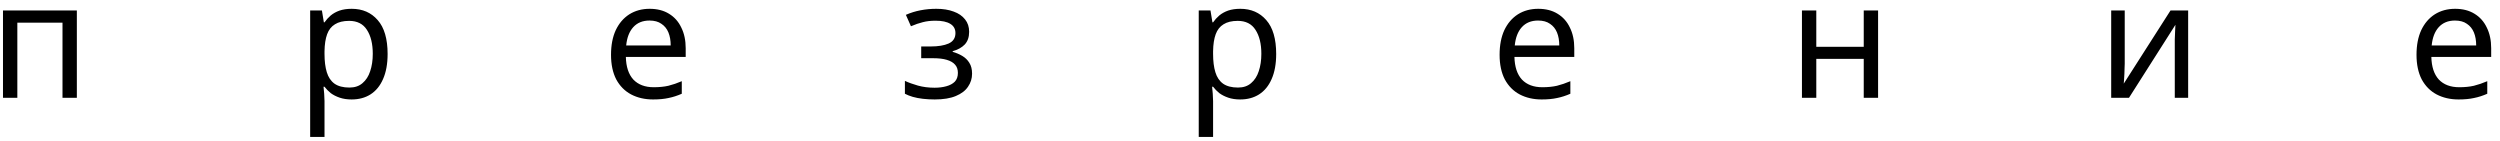 <?xml version="1.0" encoding="UTF-8"?> <svg xmlns="http://www.w3.org/2000/svg" width="230" height="13" viewBox="0 0 230 13" fill="none"> <path d="M7.07 0.96V9H5.75V2.085H1.595V9H0.275V0.96H7.07ZM32.36 0.81C33.35 0.81 34.145 1.155 34.745 1.845C35.355 2.535 35.66 3.575 35.66 4.965C35.66 5.875 35.52 6.645 35.24 7.275C34.97 7.895 34.585 8.365 34.085 8.685C33.595 8.995 33.015 9.15 32.345 9.15C31.935 9.15 31.57 9.095 31.25 8.985C30.93 8.875 30.655 8.735 30.425 8.565C30.205 8.385 30.015 8.19 29.855 7.98H29.765C29.785 8.15 29.805 8.365 29.825 8.625C29.845 8.885 29.855 9.11 29.855 9.3V12.6H28.535V0.96H29.615L29.795 2.055H29.855C30.015 1.825 30.205 1.615 30.425 1.425C30.655 1.235 30.925 1.085 31.235 0.975C31.555 0.865 31.93 0.81 32.36 0.81ZM32.12 1.92C31.58 1.92 31.145 2.025 30.815 2.235C30.485 2.435 30.245 2.74 30.095 3.15C29.945 3.56 29.865 4.08 29.855 4.71V4.965C29.855 5.625 29.925 6.185 30.065 6.645C30.205 7.105 30.44 7.455 30.77 7.695C31.11 7.935 31.57 8.055 32.15 8.055C32.64 8.055 33.04 7.92 33.35 7.65C33.67 7.38 33.905 7.015 34.055 6.555C34.215 6.085 34.295 5.55 34.295 4.95C34.295 4.03 34.115 3.295 33.755 2.745C33.405 2.195 32.86 1.92 32.12 1.92ZM59.769 0.81C60.459 0.81 61.049 0.96 61.539 1.26C62.039 1.56 62.419 1.985 62.679 2.535C62.949 3.075 63.084 3.71 63.084 4.44V5.235H57.579C57.599 6.145 57.829 6.84 58.269 7.32C58.719 7.79 59.344 8.025 60.144 8.025C60.654 8.025 61.104 7.98 61.494 7.89C61.894 7.79 62.304 7.65 62.724 7.47V8.625C62.314 8.805 61.909 8.935 61.509 9.015C61.109 9.105 60.634 9.15 60.084 9.15C59.324 9.15 58.649 8.995 58.059 8.685C57.479 8.375 57.024 7.915 56.694 7.305C56.374 6.685 56.214 5.93 56.214 5.04C56.214 4.16 56.359 3.405 56.649 2.775C56.949 2.145 57.364 1.66 57.894 1.32C58.434 0.98 59.059 0.81 59.769 0.81ZM59.754 1.89C59.124 1.89 58.624 2.095 58.254 2.505C57.894 2.905 57.679 3.465 57.609 4.185H61.704C61.704 3.725 61.634 3.325 61.494 2.985C61.354 2.645 61.139 2.38 60.849 2.19C60.569 1.99 60.204 1.89 59.754 1.89ZM86.146 0.81C86.756 0.81 87.286 0.895 87.736 1.065C88.186 1.225 88.536 1.465 88.786 1.785C89.036 2.095 89.161 2.475 89.161 2.925C89.161 3.415 89.026 3.805 88.756 4.095C88.486 4.375 88.116 4.58 87.646 4.71V4.77C87.966 4.86 88.261 4.985 88.531 5.145C88.801 5.305 89.016 5.515 89.176 5.775C89.346 6.035 89.431 6.37 89.431 6.78C89.431 7.22 89.306 7.62 89.056 7.98C88.816 8.34 88.441 8.625 87.931 8.835C87.431 9.045 86.786 9.15 85.996 9.15C85.616 9.15 85.251 9.13 84.901 9.09C84.561 9.05 84.251 8.99 83.971 8.91C83.701 8.83 83.461 8.735 83.251 8.625V7.44C83.591 7.6 83.991 7.745 84.451 7.875C84.921 8.005 85.431 8.07 85.981 8.07C86.381 8.07 86.741 8.025 87.061 7.935C87.391 7.845 87.651 7.705 87.841 7.515C88.031 7.315 88.126 7.045 88.126 6.705C88.126 6.395 88.041 6.145 87.871 5.955C87.701 5.755 87.446 5.605 87.106 5.505C86.776 5.405 86.351 5.355 85.831 5.355H84.751V4.275H85.621C86.311 4.275 86.861 4.185 87.271 4.005C87.691 3.815 87.901 3.495 87.901 3.045C87.901 2.665 87.741 2.38 87.421 2.19C87.111 2 86.661 1.905 86.071 1.905C85.631 1.905 85.241 1.95 84.901 2.04C84.571 2.12 84.206 2.245 83.806 2.415L83.341 1.365C83.771 1.175 84.221 1.035 84.691 0.945C85.161 0.855 85.646 0.81 86.146 0.81ZM114.109 0.81C115.099 0.81 115.894 1.155 116.494 1.845C117.104 2.535 117.409 3.575 117.409 4.965C117.409 5.875 117.269 6.645 116.989 7.275C116.719 7.895 116.334 8.365 115.834 8.685C115.344 8.995 114.764 9.15 114.094 9.15C113.684 9.15 113.319 9.095 112.999 8.985C112.679 8.875 112.404 8.735 112.174 8.565C111.954 8.385 111.764 8.19 111.604 7.98H111.514C111.534 8.15 111.554 8.365 111.574 8.625C111.594 8.885 111.604 9.11 111.604 9.3V12.6H110.284V0.96H111.364L111.544 2.055H111.604C111.764 1.825 111.954 1.615 112.174 1.425C112.404 1.235 112.674 1.085 112.984 0.975C113.304 0.865 113.679 0.81 114.109 0.81ZM113.869 1.92C113.329 1.92 112.894 2.025 112.564 2.235C112.234 2.435 111.994 2.74 111.844 3.15C111.694 3.56 111.614 4.08 111.604 4.71V4.965C111.604 5.625 111.674 6.185 111.814 6.645C111.954 7.105 112.189 7.455 112.519 7.695C112.859 7.935 113.319 8.055 113.899 8.055C114.389 8.055 114.789 7.92 115.099 7.65C115.419 7.38 115.654 7.015 115.804 6.555C115.964 6.085 116.044 5.55 116.044 4.95C116.044 4.03 115.864 3.295 115.504 2.745C115.154 2.195 114.609 1.92 113.869 1.92ZM141.518 0.81C142.208 0.81 142.798 0.96 143.288 1.26C143.788 1.56 144.168 1.985 144.428 2.535C144.698 3.075 144.833 3.71 144.833 4.44V5.235H139.328C139.348 6.145 139.578 6.84 140.018 7.32C140.468 7.79 141.093 8.025 141.893 8.025C142.403 8.025 142.853 7.98 143.243 7.89C143.643 7.79 144.053 7.65 144.473 7.47V8.625C144.063 8.805 143.658 8.935 143.258 9.015C142.858 9.105 142.383 9.15 141.833 9.15C141.073 9.15 140.398 8.995 139.808 8.685C139.228 8.375 138.773 7.915 138.443 7.305C138.123 6.685 137.963 5.93 137.963 5.04C137.963 4.16 138.108 3.405 138.398 2.775C138.698 2.145 139.113 1.66 139.643 1.32C140.183 0.98 140.808 0.81 141.518 0.81ZM141.503 1.89C140.873 1.89 140.373 2.095 140.003 2.505C139.643 2.905 139.428 3.465 139.358 4.185H143.453C143.453 3.725 143.383 3.325 143.243 2.985C143.103 2.645 142.888 2.38 142.598 2.19C142.318 1.99 141.953 1.89 141.503 1.89ZM167.099 0.96V4.305H171.464V0.96H172.784V9H171.464V5.415H167.099V9H165.779V0.96H167.099ZM195.475 5.865C195.475 5.955 195.47 6.085 195.46 6.255C195.46 6.415 195.455 6.59 195.445 6.78C195.435 6.96 195.425 7.135 195.415 7.305C195.405 7.465 195.395 7.595 195.385 7.695L199.69 0.96H201.31V9H200.08V4.26C200.08 4.1 200.08 3.89 200.08 3.63C200.09 3.37 200.1 3.115 200.11 2.865C200.12 2.605 200.13 2.41 200.14 2.28L195.865 9H194.23V0.96H195.475V5.865ZM225.874 0.81C226.564 0.81 227.154 0.96 227.644 1.26C228.144 1.56 228.524 1.985 228.784 2.535C229.054 3.075 229.189 3.71 229.189 4.44V5.235H223.684C223.704 6.145 223.934 6.84 224.374 7.32C224.824 7.79 225.449 8.025 226.249 8.025C226.759 8.025 227.209 7.98 227.599 7.89C227.999 7.79 228.409 7.65 228.829 7.47V8.625C228.419 8.805 228.014 8.935 227.614 9.015C227.214 9.105 226.739 9.15 226.189 9.15C225.429 9.15 224.754 8.995 224.164 8.685C223.584 8.375 223.129 7.915 222.799 7.305C222.479 6.685 222.319 5.93 222.319 5.04C222.319 4.16 222.464 3.405 222.754 2.775C223.054 2.145 223.469 1.66 223.999 1.32C224.539 0.98 225.164 0.81 225.874 0.81ZM225.859 1.89C225.229 1.89 224.729 2.095 224.359 2.505C223.999 2.905 223.784 3.465 223.714 4.185H227.809C227.809 3.725 227.739 3.325 227.599 2.985C227.459 2.645 227.244 2.38 226.954 2.19C226.674 1.99 226.309 1.89 225.859 1.89Z" fill="black"></path> </svg> 